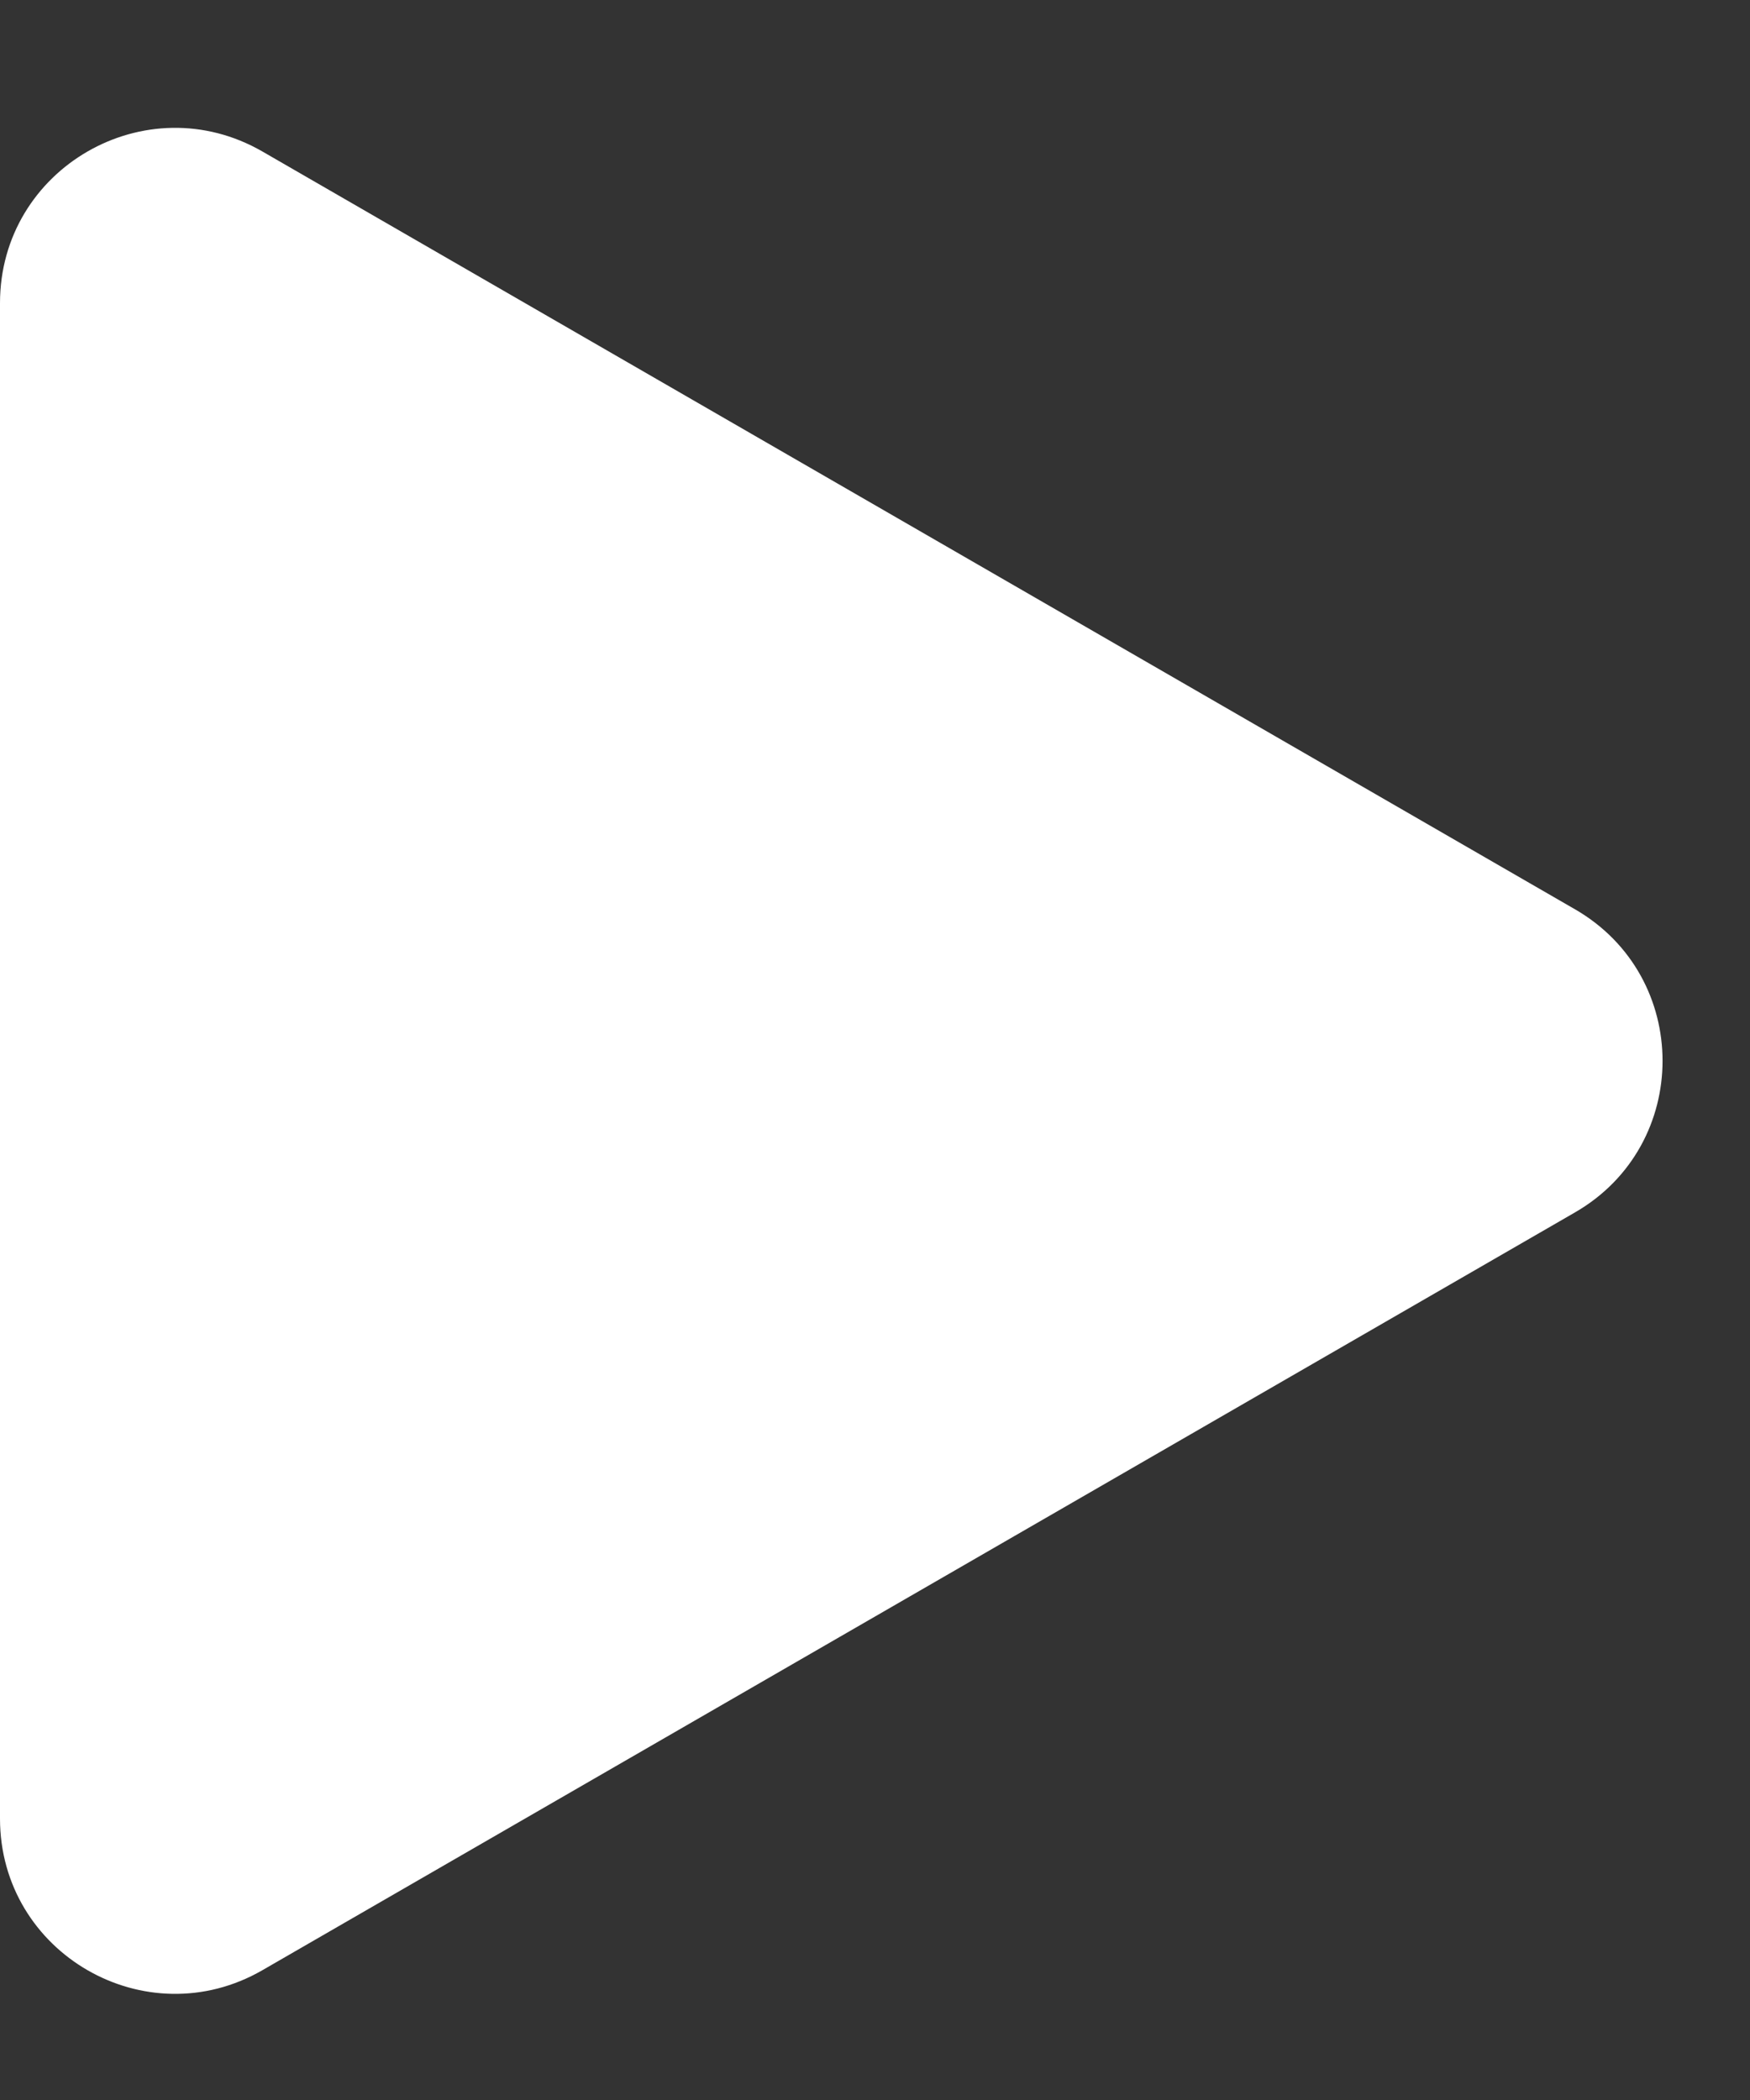 <svg width="10" height="12" viewBox="0 0 10 12" fill="none" xmlns="http://www.w3.org/2000/svg">
<rect x="0" y="0" width="10" height="12" fill="#333333" stroke="none"/>
<path d="M9 5.196C9.667 5.581 9.667 6.543 9 6.928L1.5 11.258C0.833 11.643 4.65763e-07 11.162 4.99412e-07 10.392L8.77964e-07 1.732C9.11613e-07 0.962 0.833 0.481 1.5 0.866L9 5.196Z" fill="white"/>
</svg>
